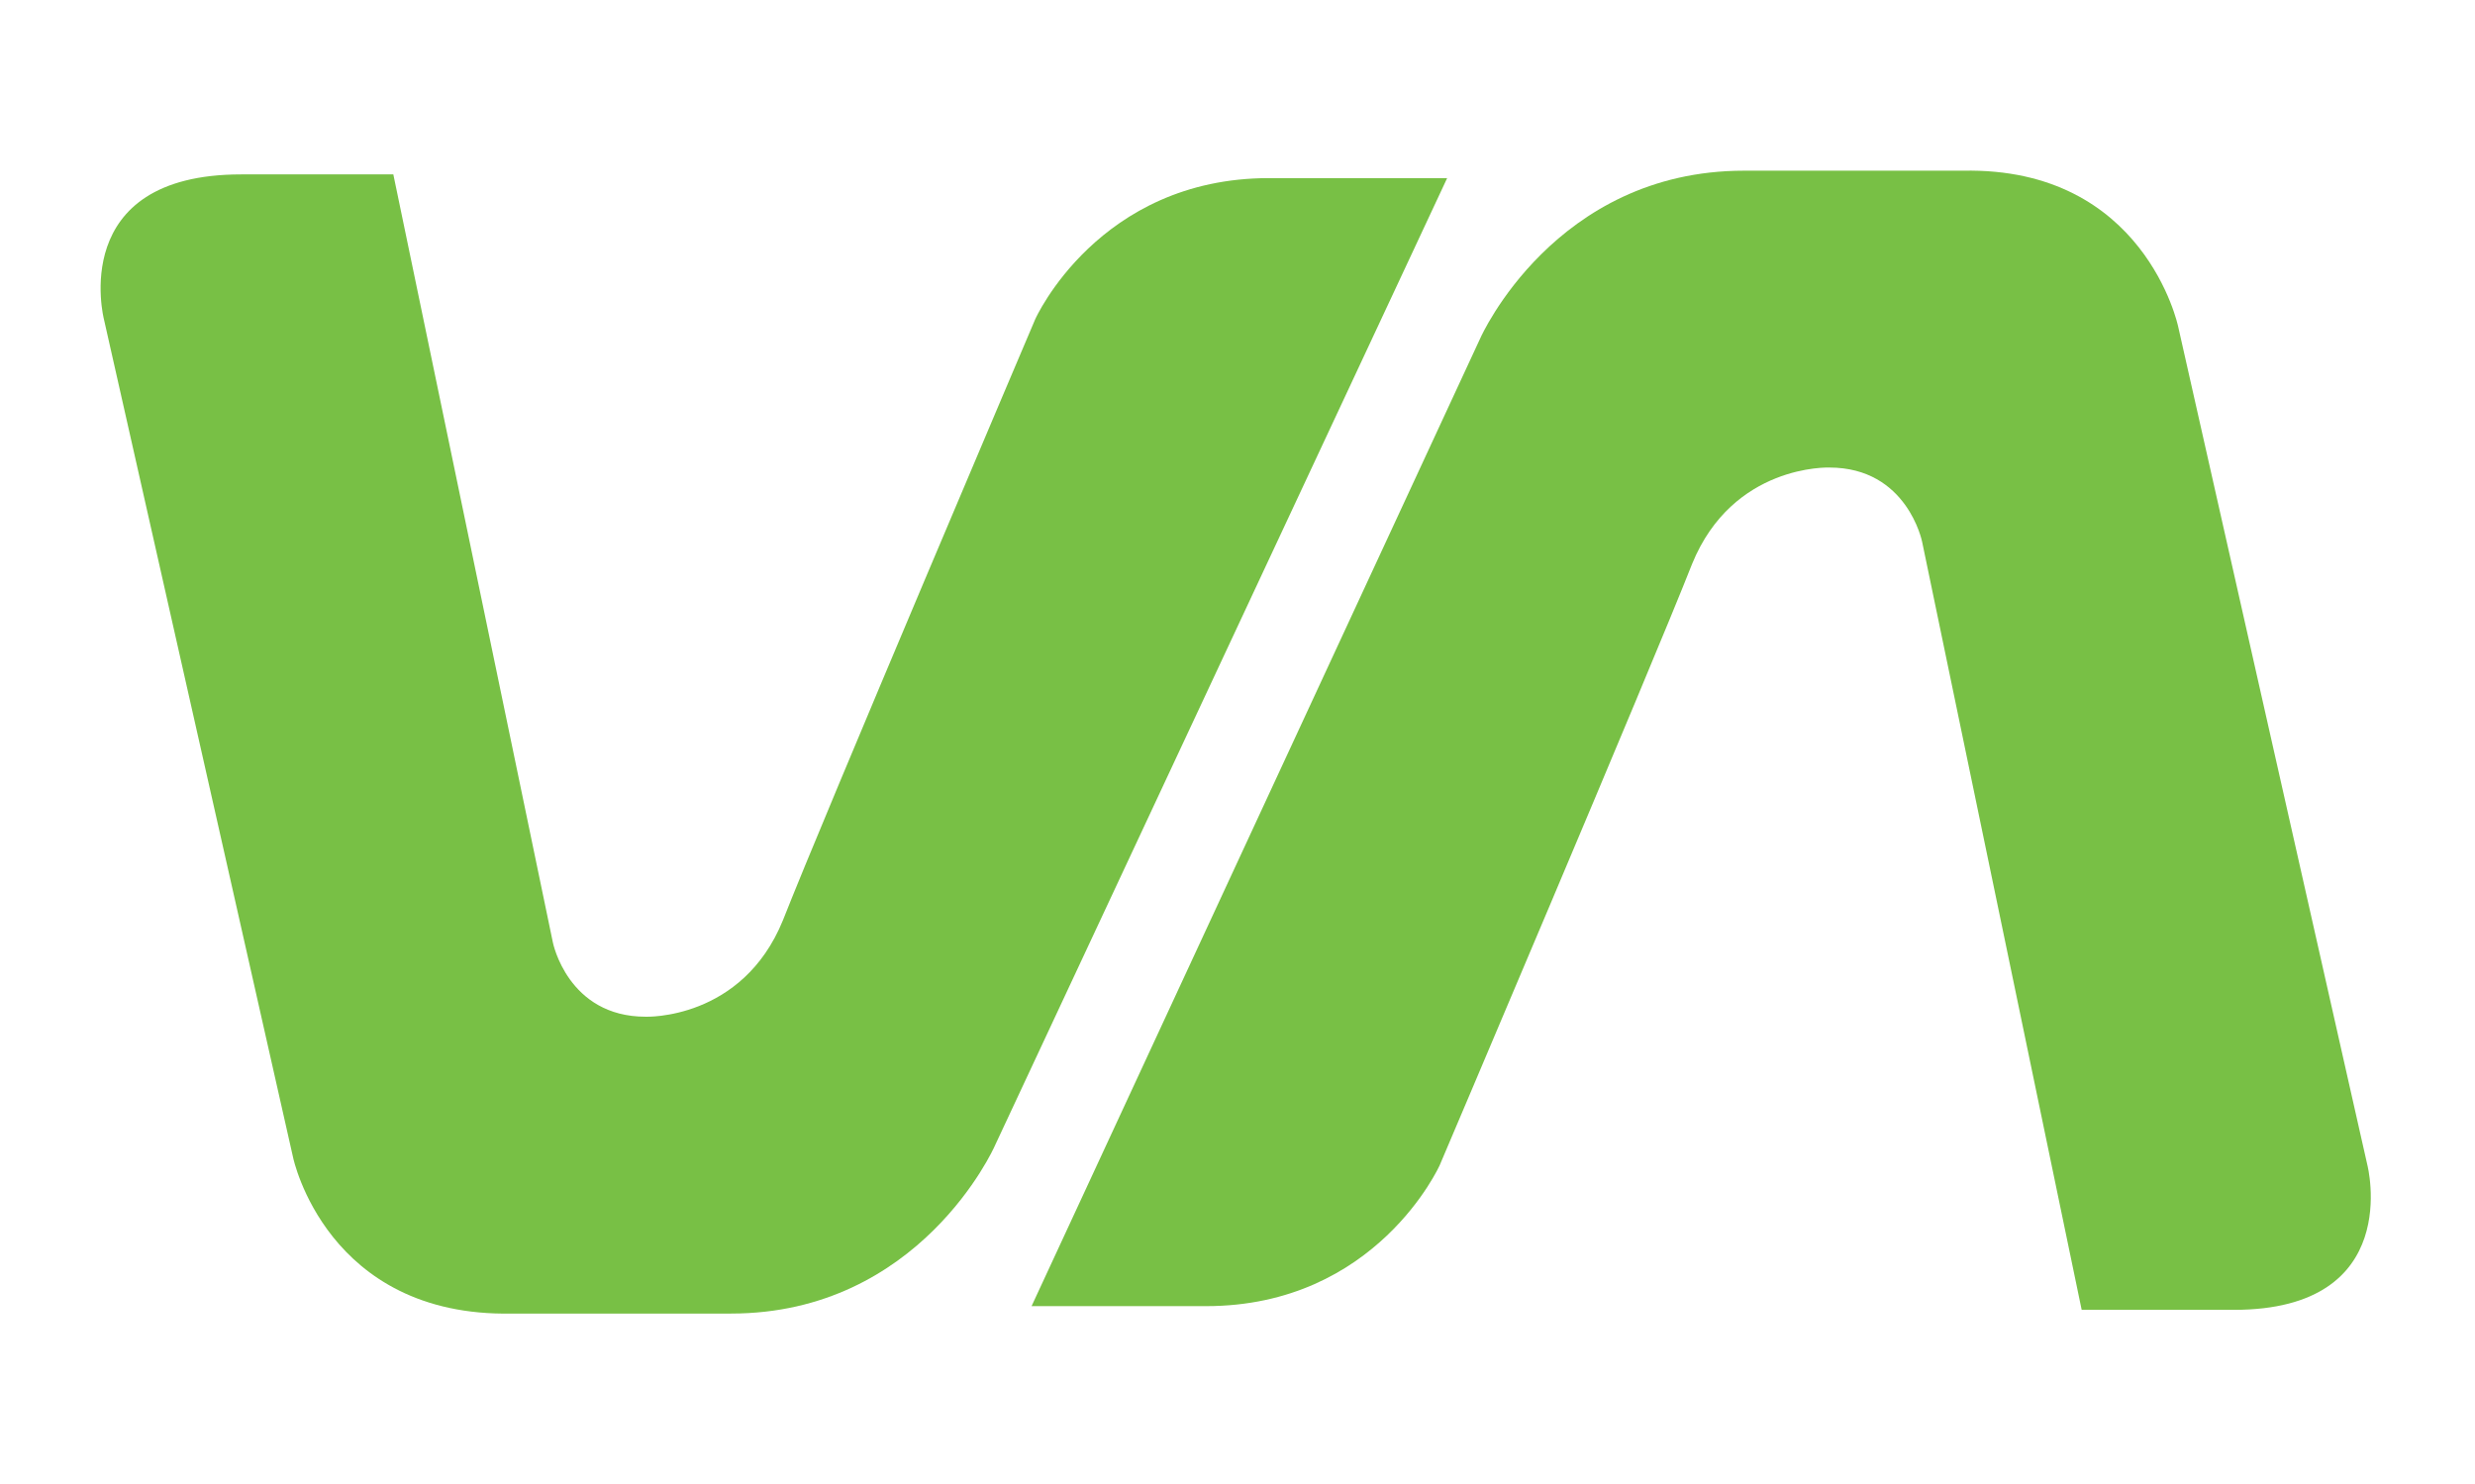 <?xml version="1.0" encoding="utf-8"?>
<!-- Generator: Adobe Illustrator 19.2.1, SVG Export Plug-In . SVG Version: 6.00 Build 0)  -->
<svg version="1.1" id="Layer_1" xmlns="http://www.w3.org/2000/svg" xmlns:xlink="http://www.w3.org/1999/xlink" x="0px" y="0px"
	 width="66.7px" height="40px" viewBox="0 0 66.7 40" style="enable-background:new 0 0 66.7 40;" xml:space="preserve">
<style type="text/css">
	.st0{fill:#78C045;}
</style>
<g>
	<path class="st0" d="M7.9,31.2L2.8,8.6c0,0-1-3.9,3.7-3.9h4.1l4.3,20.7c0,0,0.4,2,2.5,2c2.1,0,0,0,0,0s2.6,0.1,3.7-2.6
		c1.1-2.8,6.8-16.2,6.8-16.2s1.7-3.8,6.3-3.8H39L26.8,30.9c0,0-2,4.5-7.1,4.5h-5.9C8.8,35.5,7.9,31.2,7.9,31.2"/>
	<path class="st0" d="M58.7,8.8l5.1,22.6c0,0,1,3.9-3.6,3.9h-4.1l-4.3-20.7c0,0-0.4-2-2.5-2c-2.1,0,0,0,0,0s-2.6-0.1-3.7,2.6
		c-1.1,2.8-6.8,16.2-6.8,16.2s-1.7,3.8-6.3,3.8h-4.7L39.9,9.1c0,0,2-4.5,7.1-4.5h5.9C57.8,4.5,58.7,8.8,58.7,8.8"/>
</g>
</svg>

